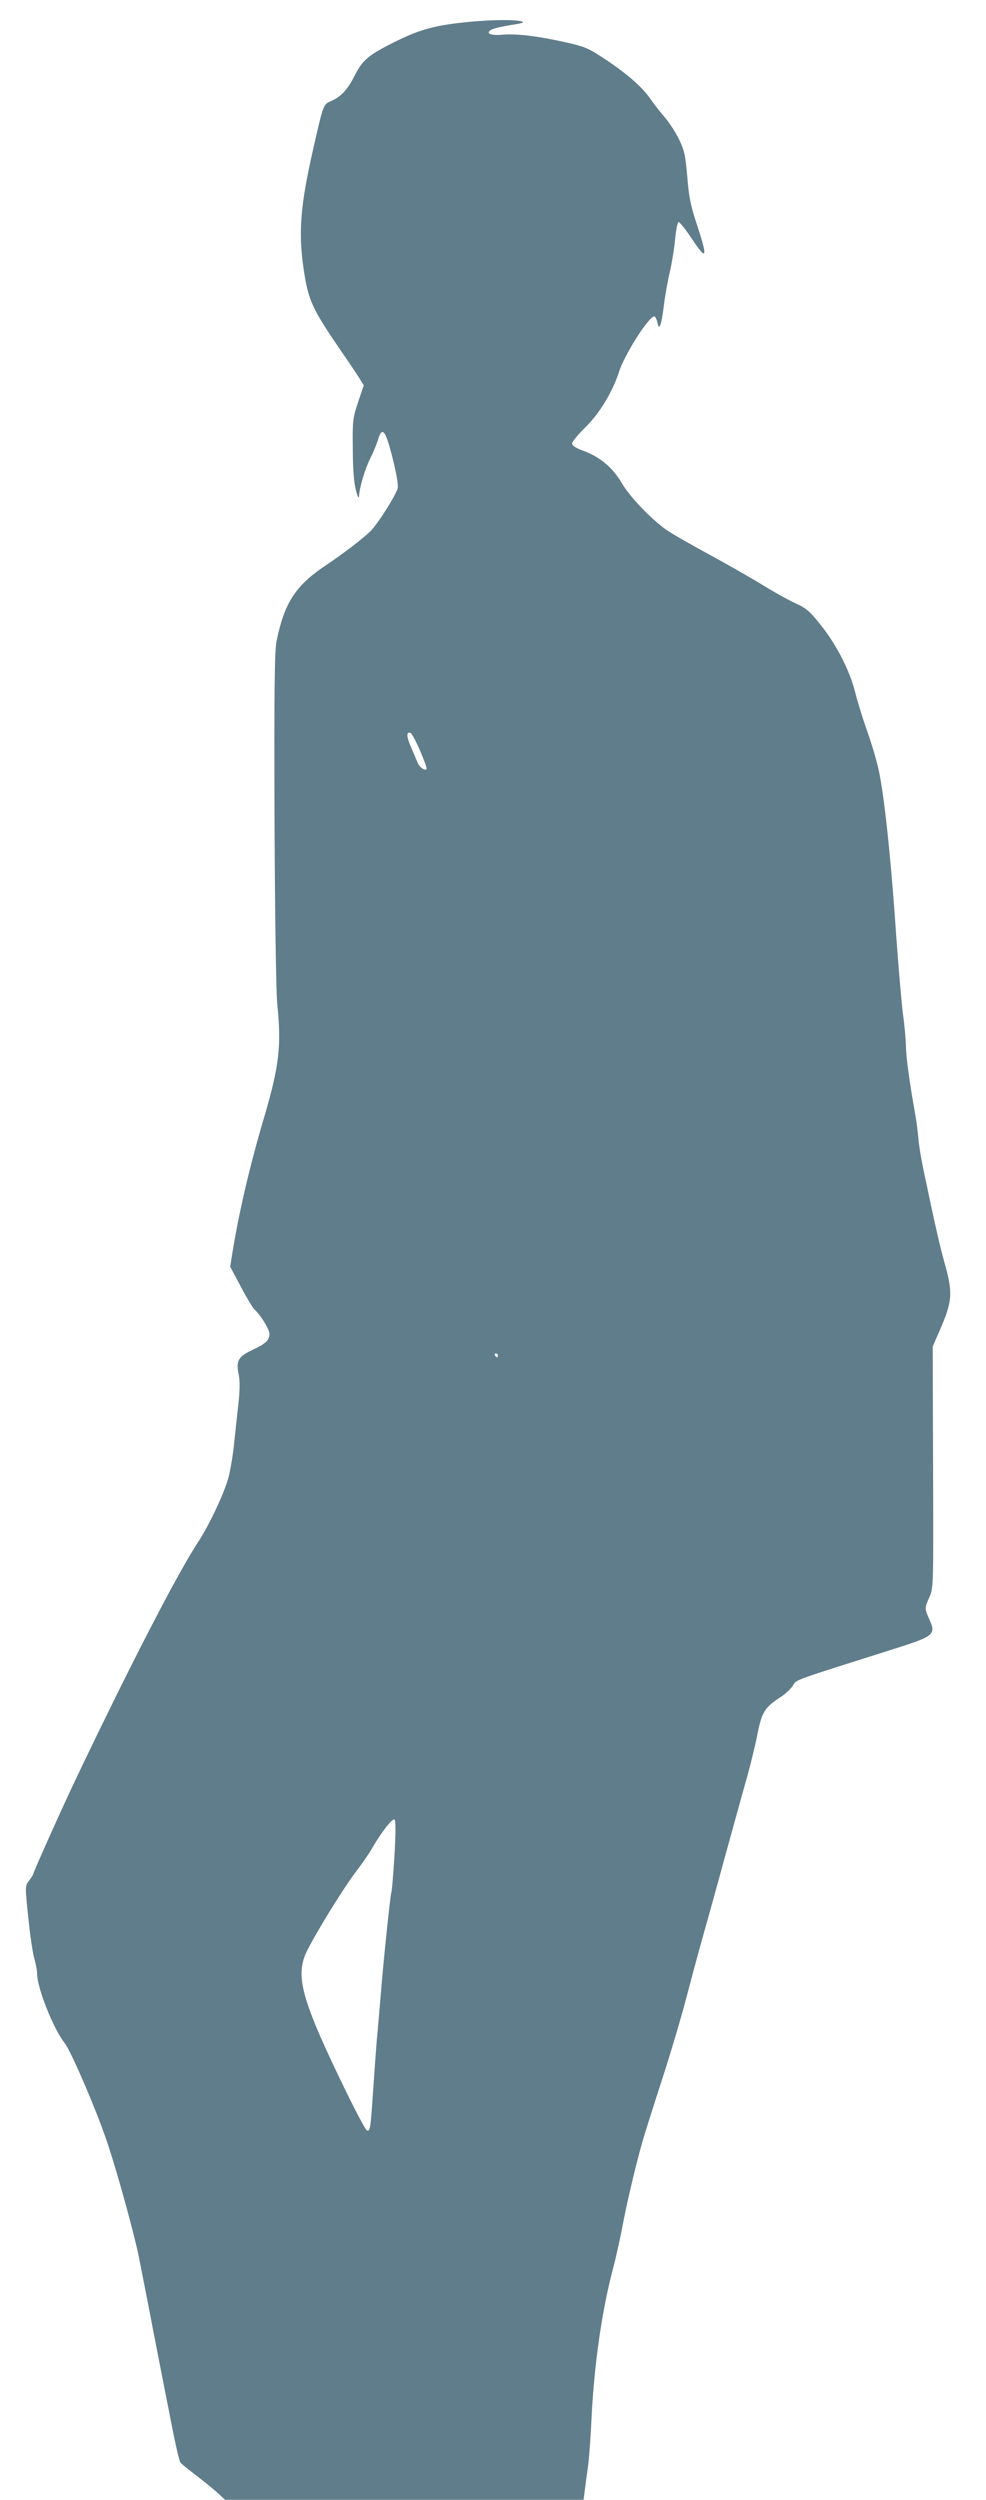 <?xml version="1.0" standalone="no"?>
<!DOCTYPE svg PUBLIC "-//W3C//DTD SVG 20010904//EN"
 "http://www.w3.org/TR/2001/REC-SVG-20010904/DTD/svg10.dtd">
<svg version="1.0" xmlns="http://www.w3.org/2000/svg"
 width="505pt" height="1280pt" viewBox="0 0 505 1280"
 preserveAspectRatio="xMidYMid meet">
<g transform="translate(0,1280) scale(0.1,-0.1)"
fill="#607d8b" stroke="none">
<path d="M2414 12689 c-183 -17 -261 -38 -395 -105 -134 -67 -162 -91 -204
-174 -34 -67 -68 -104 -114 -125 -47 -21 -42 -7 -101 -266 -62 -276 -72 -412
-45 -596 24 -160 43 -202 179 -401 50 -73 100 -147 110 -164 l19 -31 -29 -86
c-27 -81 -29 -95 -27 -241 0 -103 6 -173 16 -210 9 -35 15 -46 16 -30 2 45 31
141 58 194 14 28 31 69 38 91 22 74 38 57 74 -84 21 -82 31 -141 28 -160 -7
-33 -101 -182 -138 -219 -40 -40 -137 -114 -238 -182 -148 -100 -205 -189
-244 -380 -11 -52 -13 -237 -11 -913 2 -488 8 -890 14 -948 22 -214 10 -317
-66 -576 -74 -249 -129 -485 -164 -699 l-11 -70 56 -105 c30 -57 61 -108 68
-114 29 -24 77 -101 77 -125 0 -33 -19 -50 -91 -84 -68 -32 -81 -55 -67 -121
7 -33 7 -79 -1 -154 -7 -58 -16 -149 -22 -202 -5 -53 -18 -130 -28 -171 -20
-78 -98 -245 -156 -333 -106 -161 -352 -638 -627 -1215 -64 -134 -218 -477
-218 -486 0 -2 -9 -18 -21 -33 -21 -28 -21 -29 -4 -191 9 -89 23 -183 31 -209
7 -25 14 -60 14 -77 0 -73 84 -283 141 -355 35 -45 173 -367 225 -529 51 -156
129 -441 154 -560 11 -58 46 -231 75 -385 30 -154 71 -365 92 -470 20 -104 41
-196 47 -204 6 -7 42 -37 81 -66 38 -29 87 -69 109 -89 l39 -36 918 0 918 0 6
48 c3 26 10 76 15 112 6 36 15 155 20 265 14 274 53 545 110 760 16 61 38 162
50 225 23 125 79 357 111 460 11 36 53 169 94 295 41 127 93 302 116 390 23
88 61 230 85 315 24 85 78 279 119 430 42 151 91 331 111 400 19 69 44 170 54
224 22 110 37 134 119 187 24 16 52 42 62 58 19 32 -10 21 527 191 195 62 206
71 173 146 -26 57 -26 61 0 118 20 46 20 60 18 664 l-2 617 32 74 c70 158 73
199 27 361 -22 78 -50 201 -106 469 -12 57 -24 129 -26 160 -3 31 -9 81 -14
111 -32 177 -50 312 -50 365 -1 33 -7 105 -15 160 -7 55 -23 237 -35 405 -28
415 -65 755 -95 870 -13 53 -40 141 -60 195 -19 55 -44 136 -55 180 -27 109
-95 243 -175 343 -58 73 -75 88 -133 114 -37 17 -112 59 -167 93 -55 34 -179
105 -275 157 -96 52 -195 109 -220 127 -79 57 -185 168 -225 237 -47 80 -112
134 -195 165 -40 14 -60 27 -60 38 0 9 32 48 71 86 71 70 137 180 169 280 28
89 153 285 181 285 5 0 12 -14 16 -31 9 -46 20 -18 33 86 6 50 20 128 31 175
11 47 23 122 27 168 4 45 12 83 17 85 6 1 37 -38 70 -88 75 -113 81 -97 26 70
-34 102 -43 147 -51 251 -10 111 -15 135 -43 192 -18 36 -50 86 -72 111 -22
25 -53 65 -69 88 -42 63 -120 132 -231 206 -93 62 -108 68 -215 92 -141 31
-247 44 -321 37 -60 -5 -85 9 -50 27 11 6 55 16 98 23 60 9 72 13 53 19 -32 9
-153 8 -256 -2z m-262 -3734 c21 -49 36 -91 33 -93 -10 -10 -36 9 -47 35 -6
15 -22 52 -35 82 -22 52 -22 76 0 68 6 -2 28 -43 49 -92z m398 -3095 c0 -5 -2
-10 -4 -10 -3 0 -8 5 -11 10 -3 6 -1 10 4 10 6 0 11 -4 11 -10z m-530 -2566
c-6 -98 -13 -181 -16 -185 -4 -8 -41 -355 -54 -524 -6 -66 -14 -169 -20 -230
-5 -60 -14 -184 -20 -275 -12 -176 -14 -190 -29 -190 -6 0 -48 78 -95 173
-243 497 -277 618 -214 747 47 95 187 322 248 402 32 42 71 98 86 125 49 84
105 156 115 146 6 -6 6 -77 -1 -189z"/>
</g>
</svg>
